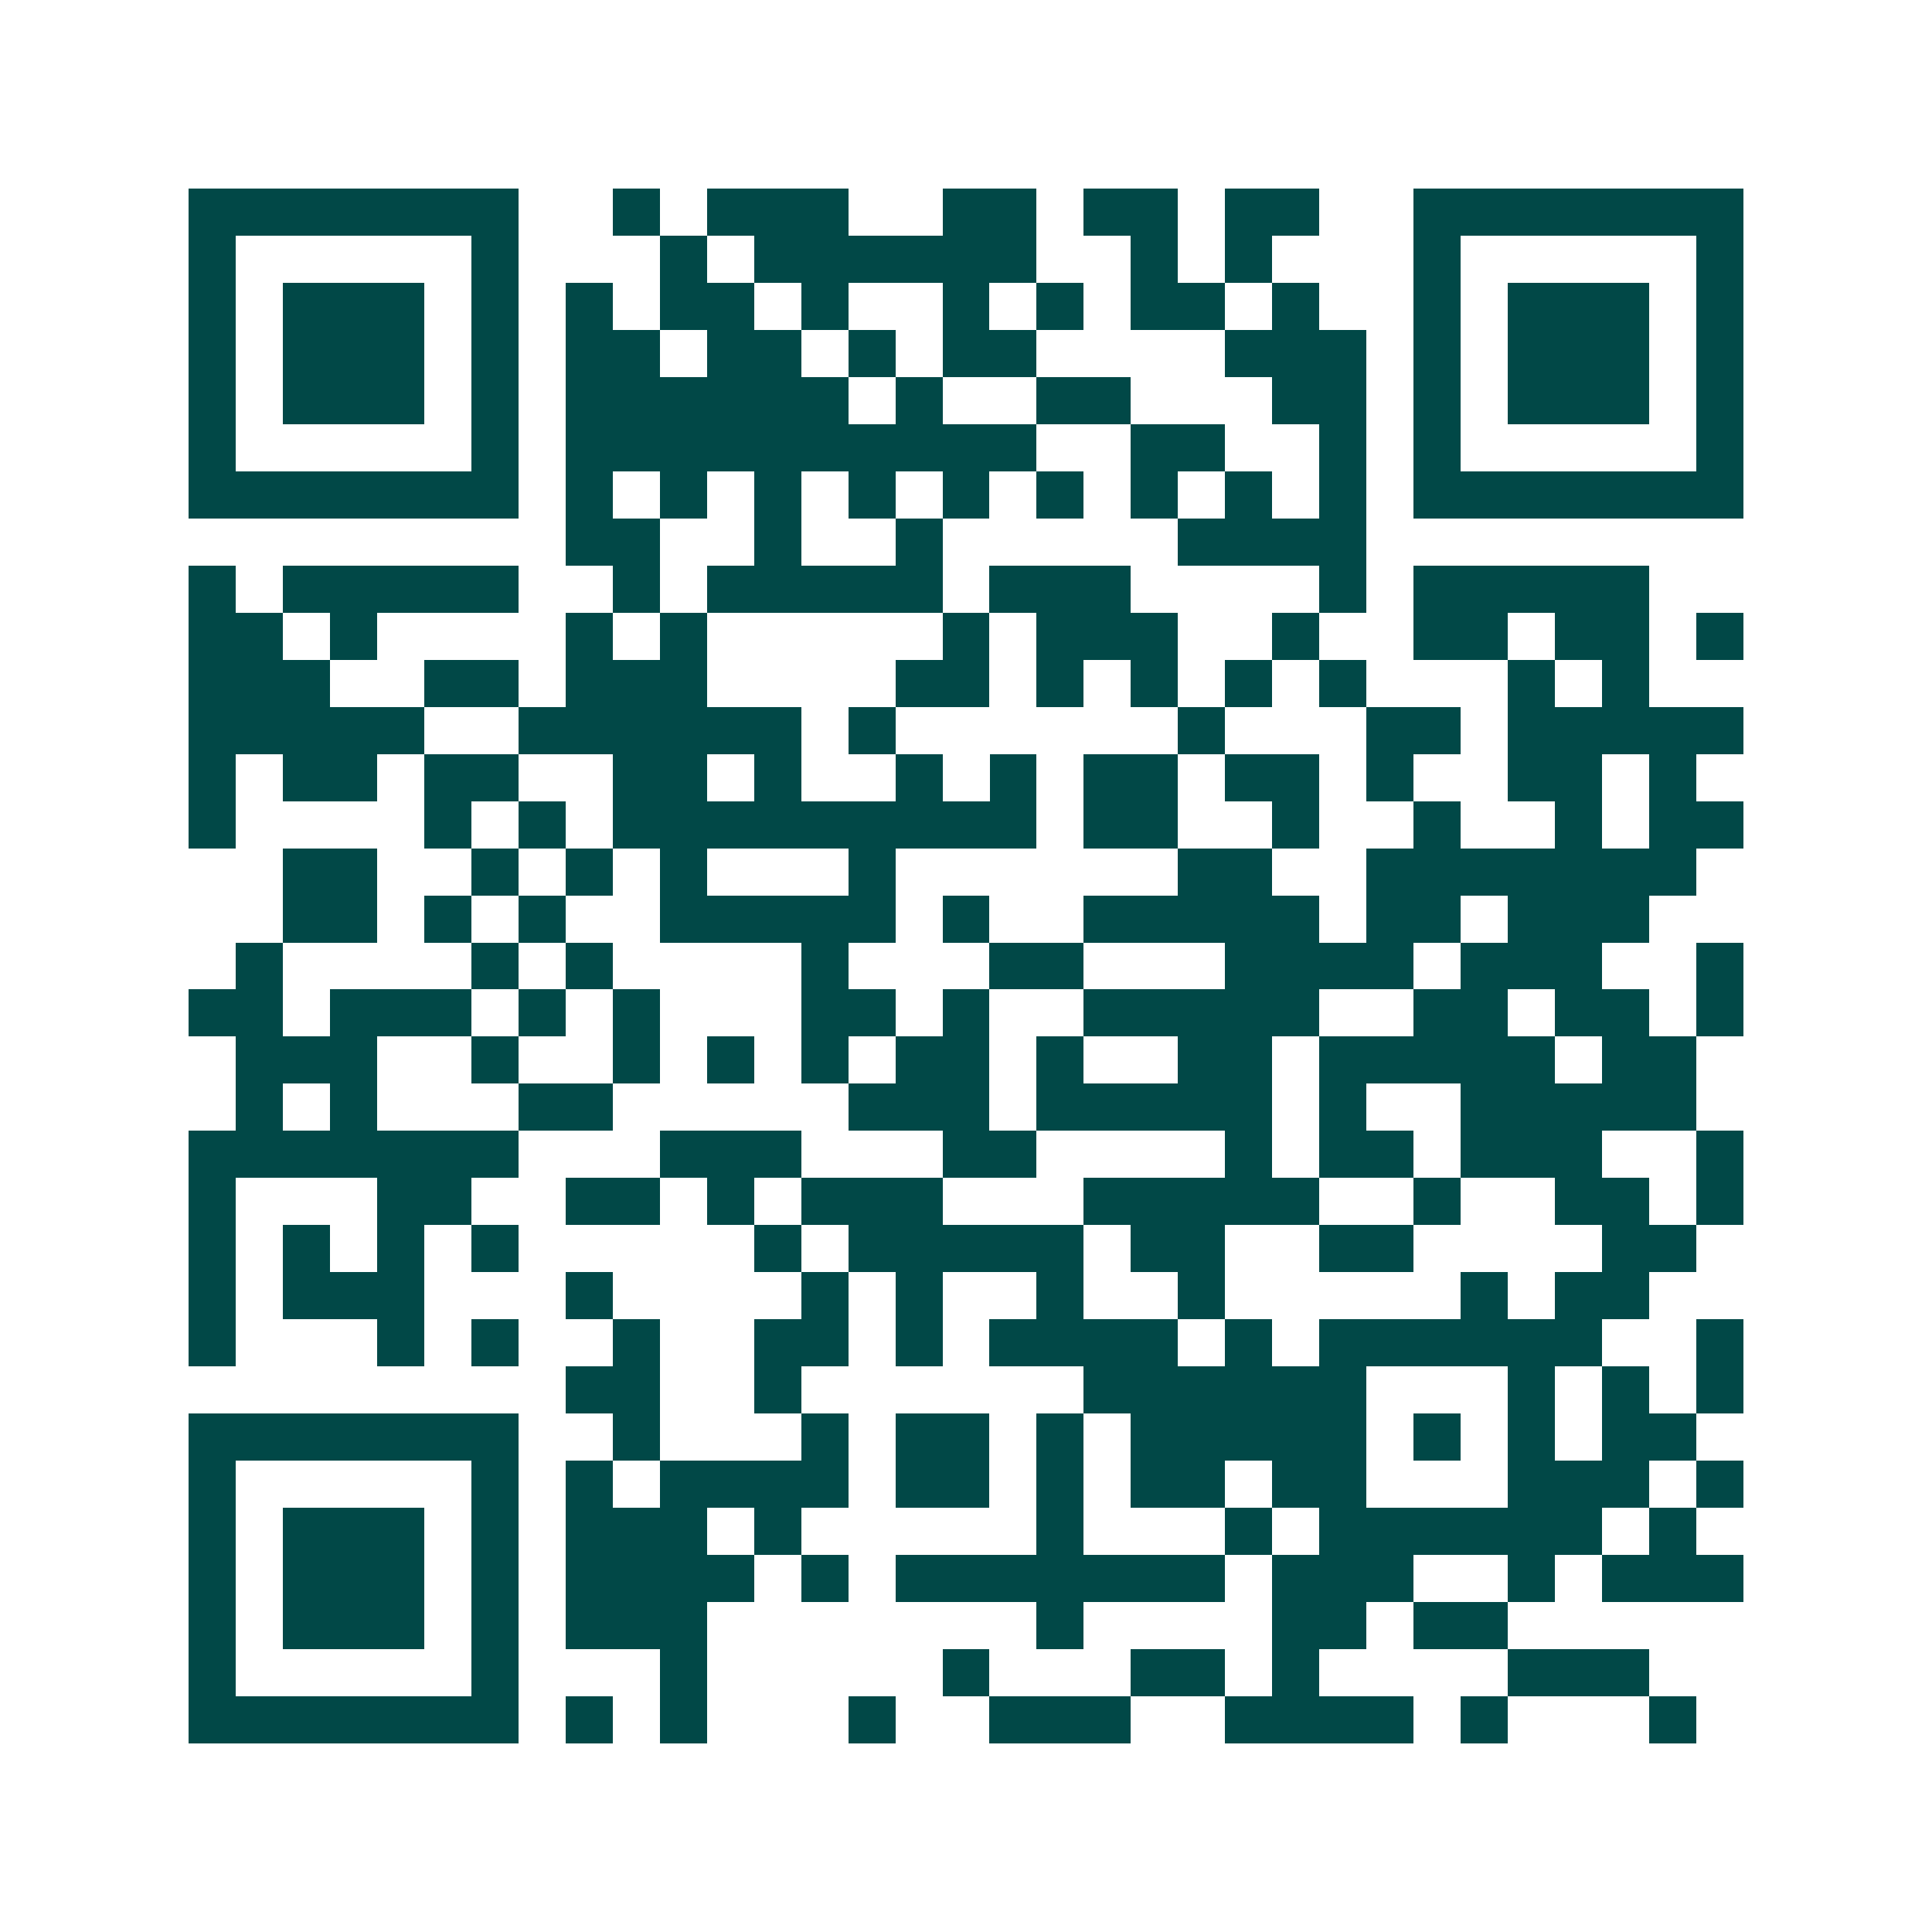 <svg xmlns="http://www.w3.org/2000/svg" width="200" height="200" viewBox="0 0 41 41" shape-rendering="crispEdges"><path fill="#ffffff" d="M0 0h41v41H0z"/><path stroke="#014847" d="M4 4.5h7m2 0h1m1 0h3m2 0h2m1 0h2m1 0h2m2 0h7M4 5.5h1m5 0h1m3 0h1m1 0h6m2 0h1m1 0h1m3 0h1m5 0h1M4 6.5h1m1 0h3m1 0h1m1 0h1m1 0h2m1 0h1m2 0h1m1 0h1m1 0h2m1 0h1m2 0h1m1 0h3m1 0h1M4 7.5h1m1 0h3m1 0h1m1 0h2m1 0h2m1 0h1m1 0h2m4 0h3m1 0h1m1 0h3m1 0h1M4 8.5h1m1 0h3m1 0h1m1 0h6m1 0h1m2 0h2m3 0h2m1 0h1m1 0h3m1 0h1M4 9.5h1m5 0h1m1 0h10m2 0h2m2 0h1m1 0h1m5 0h1M4 10.5h7m1 0h1m1 0h1m1 0h1m1 0h1m1 0h1m1 0h1m1 0h1m1 0h1m1 0h1m1 0h7M12 11.5h2m2 0h1m2 0h1m5 0h4M4 12.5h1m1 0h5m2 0h1m1 0h5m1 0h3m4 0h1m1 0h5M4 13.5h2m1 0h1m4 0h1m1 0h1m5 0h1m1 0h3m2 0h1m2 0h2m1 0h2m1 0h1M4 14.5h3m2 0h2m1 0h3m4 0h2m1 0h1m1 0h1m1 0h1m1 0h1m3 0h1m1 0h1M4 15.5h5m2 0h6m1 0h1m6 0h1m3 0h2m1 0h5M4 16.5h1m1 0h2m1 0h2m2 0h2m1 0h1m2 0h1m1 0h1m1 0h2m1 0h2m1 0h1m2 0h2m1 0h1M4 17.5h1m4 0h1m1 0h1m1 0h9m1 0h2m2 0h1m2 0h1m2 0h1m1 0h2M6 18.5h2m2 0h1m1 0h1m1 0h1m3 0h1m6 0h2m2 0h7M6 19.5h2m1 0h1m1 0h1m2 0h5m1 0h1m2 0h5m1 0h2m1 0h3M5 20.5h1m4 0h1m1 0h1m4 0h1m3 0h2m3 0h4m1 0h3m2 0h1M4 21.5h2m1 0h3m1 0h1m1 0h1m3 0h2m1 0h1m2 0h5m2 0h2m1 0h2m1 0h1M5 22.5h3m2 0h1m2 0h1m1 0h1m1 0h1m1 0h2m1 0h1m2 0h2m1 0h5m1 0h2M5 23.5h1m1 0h1m3 0h2m5 0h3m1 0h5m1 0h1m2 0h5M4 24.5h7m3 0h3m3 0h2m4 0h1m1 0h2m1 0h3m2 0h1M4 25.5h1m3 0h2m2 0h2m1 0h1m1 0h3m3 0h5m2 0h1m2 0h2m1 0h1M4 26.5h1m1 0h1m1 0h1m1 0h1m5 0h1m1 0h5m1 0h2m2 0h2m4 0h2M4 27.5h1m1 0h3m3 0h1m4 0h1m1 0h1m2 0h1m2 0h1m5 0h1m1 0h2M4 28.5h1m3 0h1m1 0h1m2 0h1m2 0h2m1 0h1m1 0h4m1 0h1m1 0h6m2 0h1M12 29.5h2m2 0h1m6 0h6m3 0h1m1 0h1m1 0h1M4 30.5h7m2 0h1m3 0h1m1 0h2m1 0h1m1 0h5m1 0h1m1 0h1m1 0h2M4 31.5h1m5 0h1m1 0h1m1 0h4m1 0h2m1 0h1m1 0h2m1 0h2m3 0h3m1 0h1M4 32.5h1m1 0h3m1 0h1m1 0h3m1 0h1m5 0h1m3 0h1m1 0h6m1 0h1M4 33.5h1m1 0h3m1 0h1m1 0h4m1 0h1m1 0h7m1 0h3m2 0h1m1 0h3M4 34.5h1m1 0h3m1 0h1m1 0h3m7 0h1m4 0h2m1 0h2M4 35.5h1m5 0h1m3 0h1m5 0h1m3 0h2m1 0h1m4 0h3M4 36.5h7m1 0h1m1 0h1m3 0h1m2 0h3m2 0h4m1 0h1m3 0h1"/></svg>
